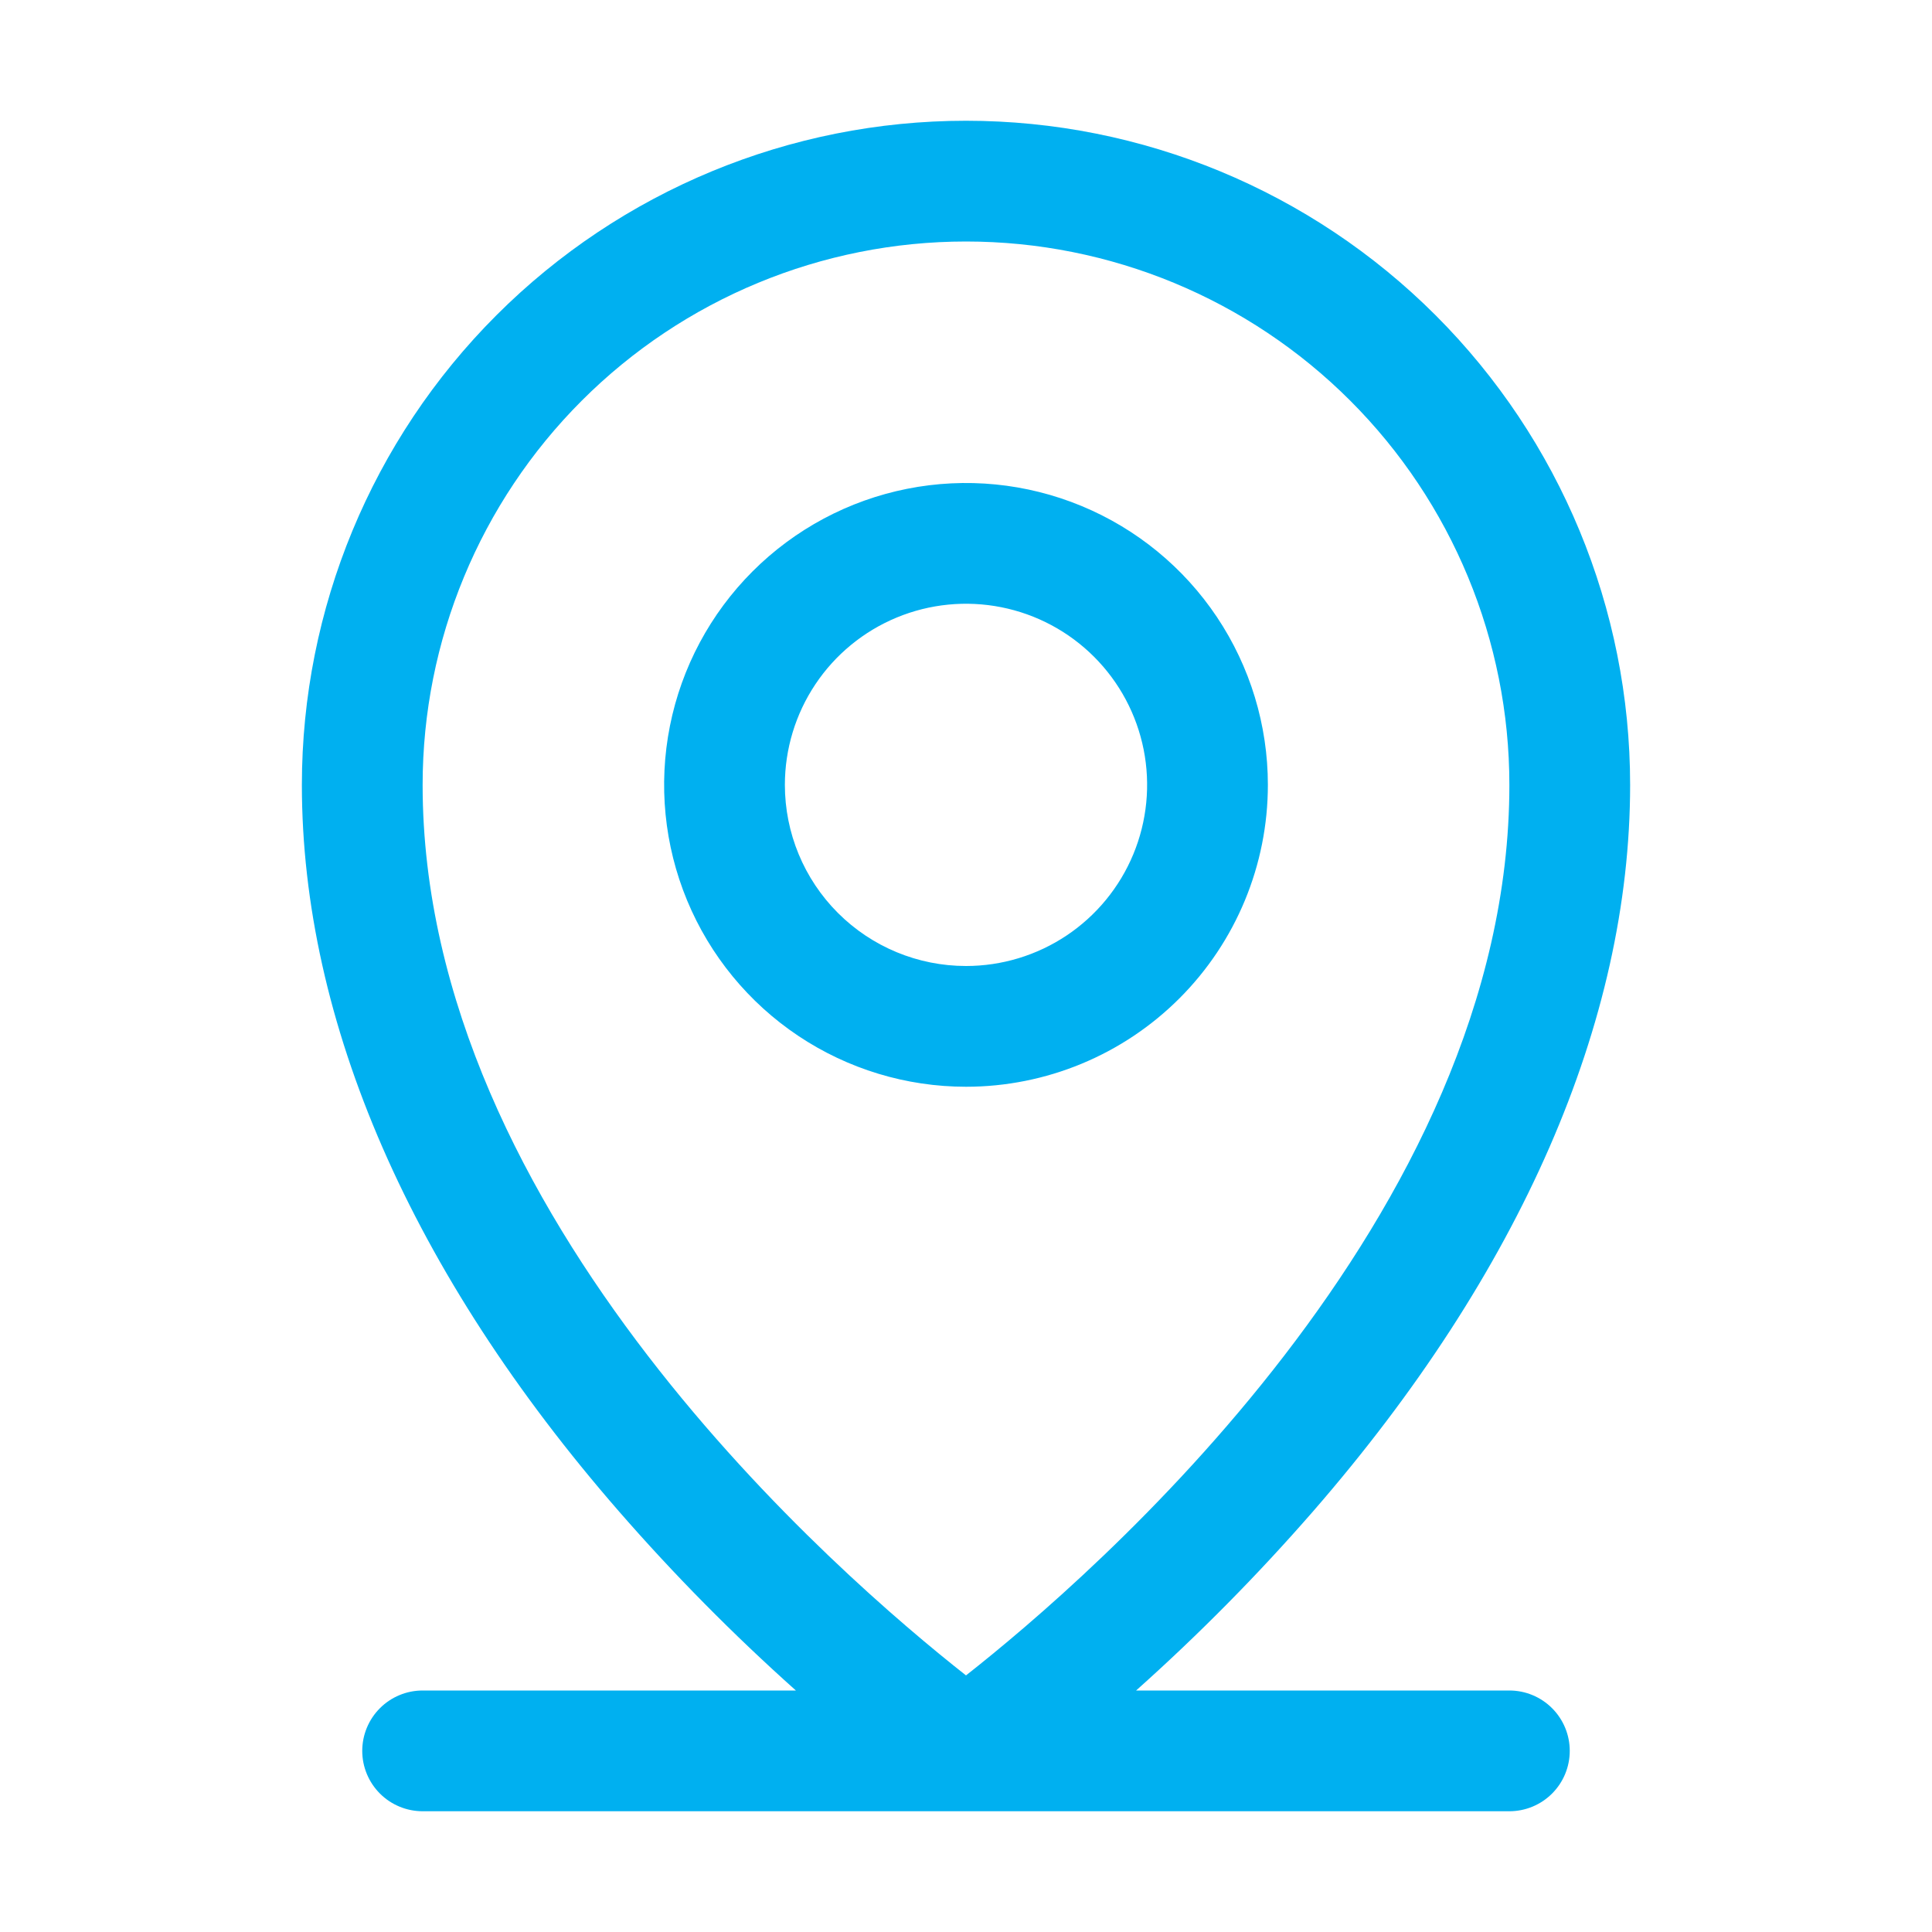 <svg xmlns="http://www.w3.org/2000/svg" width="399" height="399" viewBox="0 0 399 399" fill="none"><path d="M311.719 349.125H234.631C247.58 337.562 259.792 325.199 271.195 312.108C313.979 262.904 336.656 211.034 336.656 162.094C336.656 125.718 322.206 90.831 296.484 65.11C270.762 39.388 235.876 24.938 199.5 24.938C163.124 24.938 128.238 39.388 102.516 65.11C76.794 90.831 62.344 125.718 62.344 162.094C62.344 211.034 84.959 262.904 127.805 312.108C139.208 325.199 151.42 337.562 164.369 349.125H87.281C83.974 349.125 80.803 350.439 78.465 352.777C76.126 355.115 74.812 358.287 74.812 361.594C74.812 364.901 76.126 368.072 78.465 370.41C80.803 372.749 83.974 374.062 87.281 374.062H311.719C315.026 374.062 318.197 372.749 320.535 370.41C322.874 368.072 324.188 364.901 324.188 361.594C324.188 358.287 322.874 355.115 320.535 352.777C318.197 350.439 315.026 349.125 311.719 349.125ZM87.281 162.094C87.281 132.331 99.104 103.788 120.149 82.743C141.194 61.698 169.738 49.875 199.5 49.875C229.262 49.875 257.806 61.698 278.851 82.743C299.896 103.788 311.719 132.331 311.719 162.094C311.719 251.292 225.264 325.746 199.5 346.008C173.736 325.746 87.281 251.292 87.281 162.094ZM261.844 162.094C261.844 149.763 258.187 137.71 251.337 127.457C244.487 117.205 234.75 109.214 223.358 104.496C211.966 99.777 199.431 98.542 187.337 100.948C175.244 103.353 164.135 109.291 155.416 118.01C146.697 126.729 140.76 137.838 138.354 149.931C135.949 162.025 137.183 174.56 141.902 185.952C146.621 197.343 154.611 207.08 164.864 213.931C175.116 220.781 187.17 224.437 199.5 224.438C216.035 224.438 231.892 217.869 243.584 206.177C255.275 194.486 261.844 178.628 261.844 162.094ZM162.094 162.094C162.094 154.695 164.288 147.463 168.398 141.312C172.508 135.161 178.35 130.366 185.185 127.535C192.02 124.704 199.542 123.963 206.798 125.406C214.054 126.85 220.719 130.412 225.95 135.644C231.182 140.875 234.744 147.54 236.188 154.796C237.631 162.052 236.89 169.573 234.059 176.409C231.228 183.244 226.433 189.086 220.282 193.196C214.13 197.306 206.898 199.5 199.5 199.5C189.579 199.5 180.065 195.559 173.05 188.544C166.035 181.529 162.094 172.015 162.094 162.094Z" fill="#00B0F0"></path></svg>